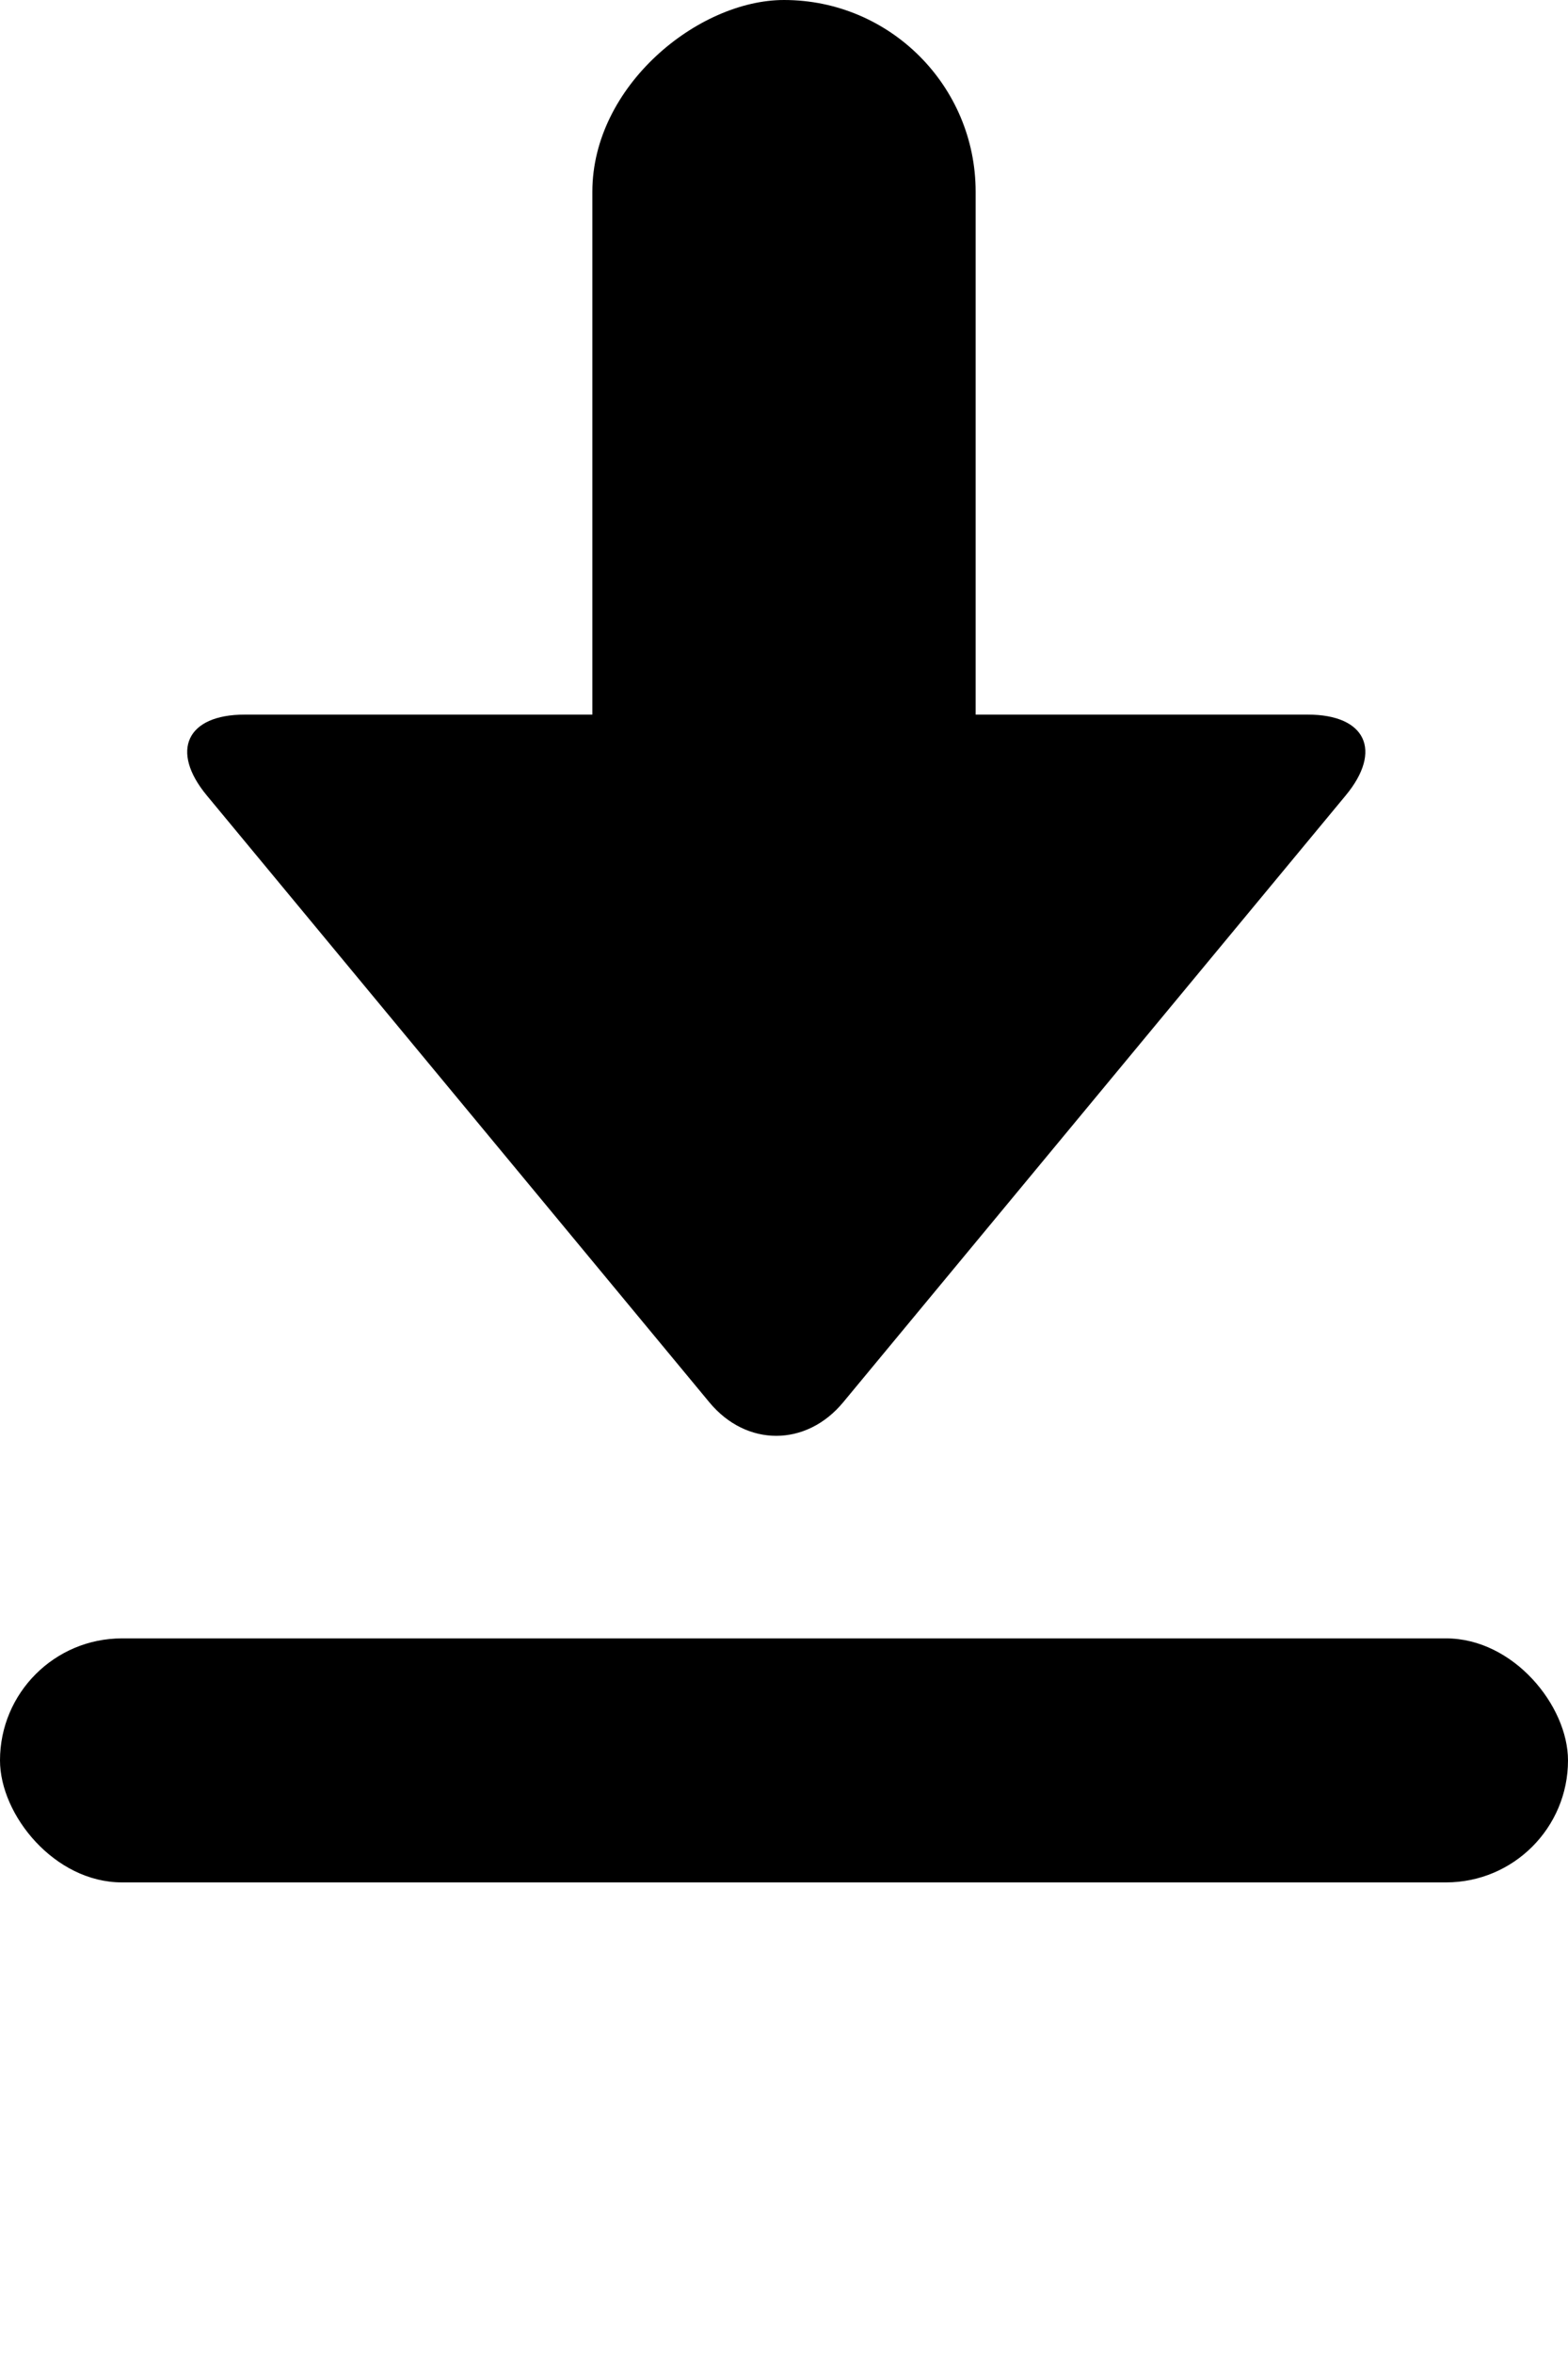<svg xmlns="http://www.w3.org/2000/svg" xmlns:xlink="http://www.w3.org/1999/xlink" viewBox="0 0 45 67.5" version="1.1" x="0px" y="0px"><title>download</title><desc>Created with Sketch.</desc><g stroke="none" stroke-width="1" fill="none" fill-rule="evenodd"><g transform="translate(-860, -86)" fill="#000000"><g transform="translate(860, 86)"><path d="M14.029,47.277 C12.749,48.337 11.711,47.853 11.711,46.192 L11.711,15.675 C11.711,14.015 12.745,13.526 14.029,14.59 L31.439,29.013 C32.719,30.074 32.723,31.79 31.439,32.853 L14.029,47.277 Z" transform="translate(22.211, 31) rotate(-270) translate(-22.211, -31) "/><rect transform="translate(22.5, 50.5) scale(-1, -1) translate(-22.5, -50.5) " x="0" y="47" width="45" height="7" rx="3.5"/><rect transform="translate(22.5, 14.5) scale(-1, -1) rotate(-270) translate(-22.5, -14.5) " x="8" y="9" width="29" height="11" rx="5.5"/></g></g></g></svg>